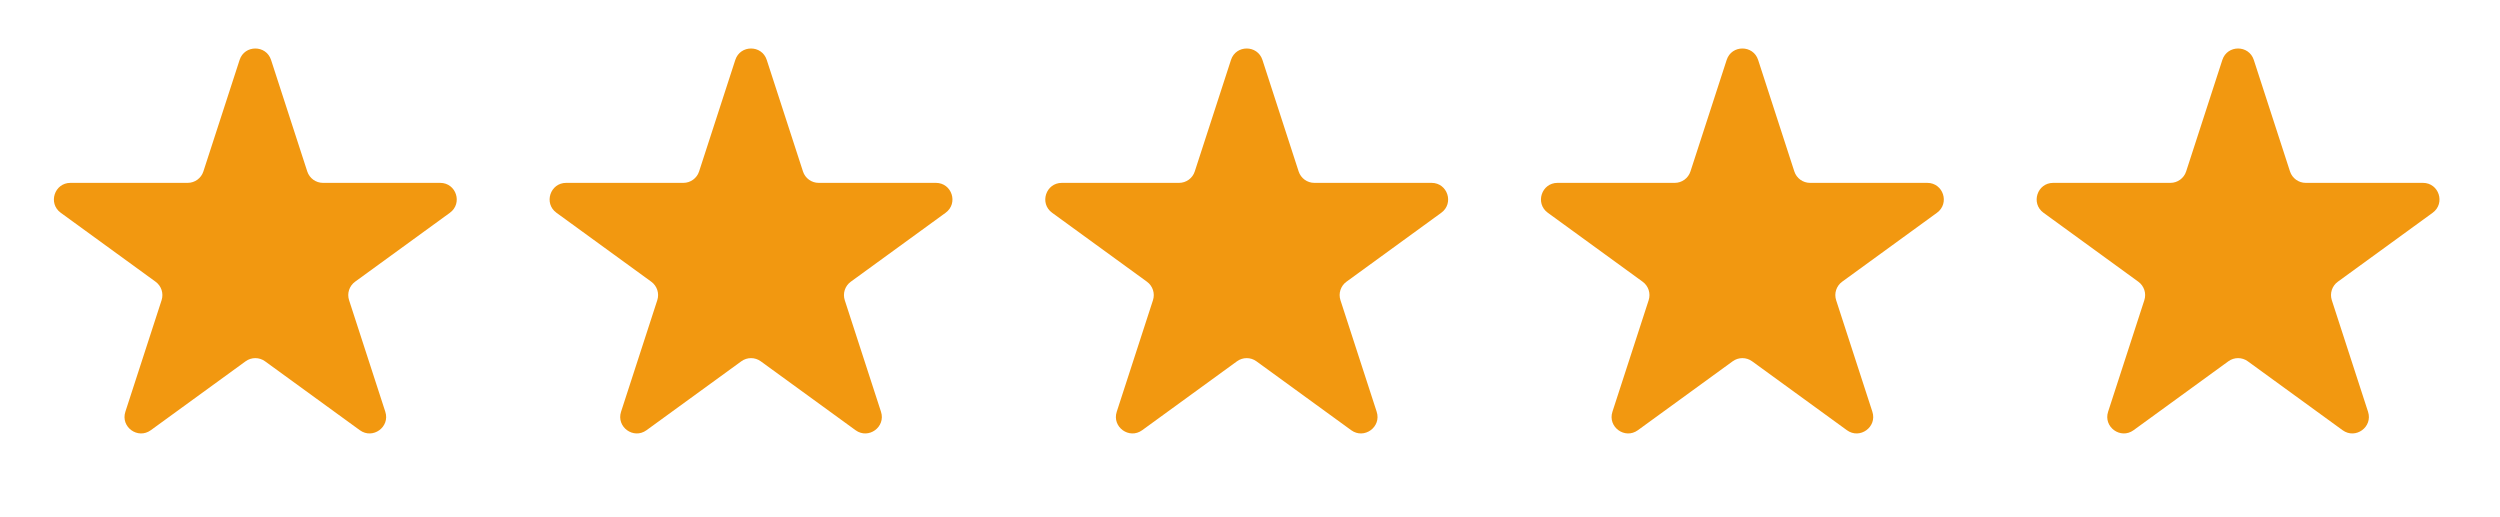 <svg width="116" height="24" viewBox="0 0 116 24" fill="none" xmlns="http://www.w3.org/2000/svg">
<g clip-path="url(#clip0_189_3187)">
<path d="M11.118 2.78C11.347 2.074 12.347 2.074 12.577 2.78L14.257 7.955C14.36 8.271 14.654 8.485 14.986 8.485H20.425C21.168 8.485 21.477 9.435 20.876 9.872L16.475 13.072C16.207 13.267 16.094 13.613 16.197 13.929L17.878 19.105C18.107 19.811 17.298 20.399 16.697 19.962L12.298 16.764C12.029 16.568 11.665 16.568 11.396 16.764L6.997 19.962C6.396 20.399 5.587 19.811 5.817 19.105L7.498 13.929C7.6 13.613 7.488 13.267 7.219 13.072L2.818 9.872C2.217 9.435 2.526 8.485 3.269 8.485H8.708C9.04 8.485 9.335 8.271 9.437 7.955L11.118 2.78Z" fill="#F29810"/>
<path d="M34.118 2.78C34.348 2.074 35.348 2.074 35.577 2.78L37.258 7.955C37.36 8.271 37.655 8.485 37.987 8.485H43.426C44.169 8.485 44.477 9.435 43.877 9.872L39.476 13.072C39.207 13.267 39.095 13.613 39.197 13.929L40.878 19.105C41.108 19.811 40.299 20.399 39.698 19.962L35.299 16.764C35.03 16.568 34.666 16.568 34.397 16.764L29.998 19.962C29.397 20.399 28.588 19.811 28.817 19.105L30.498 13.929C30.601 13.613 30.488 13.267 30.22 13.072L25.819 9.872C25.218 9.435 25.527 8.485 26.27 8.485H31.709C32.041 8.485 32.335 8.271 32.438 7.955L34.118 2.78Z" fill="#F29810"/>
<path d="M57.118 2.78C57.347 2.074 58.347 2.074 58.577 2.78L60.257 7.955C60.36 8.271 60.654 8.485 60.986 8.485H66.425C67.168 8.485 67.477 9.435 66.876 9.872L62.475 13.072C62.207 13.267 62.094 13.613 62.197 13.929L63.878 19.105C64.107 19.811 63.298 20.399 62.697 19.962L58.298 16.764C58.029 16.568 57.665 16.568 57.396 16.764L52.997 19.962C52.396 20.399 51.587 19.811 51.817 19.105L53.498 13.929C53.6 13.613 53.488 13.267 53.219 13.072L48.818 9.872C48.217 9.435 48.526 8.485 49.269 8.485H54.708C55.04 8.485 55.335 8.271 55.437 7.955L57.118 2.78Z" fill="#F29810"/>
<path d="M80.118 2.78C80.347 2.074 81.347 2.074 81.577 2.78L83.257 7.955C83.36 8.271 83.654 8.485 83.986 8.485H89.425C90.168 8.485 90.477 9.435 89.876 9.872L85.475 13.072C85.207 13.267 85.094 13.613 85.197 13.929L86.878 19.105C87.107 19.811 86.298 20.399 85.697 19.962L81.298 16.764C81.029 16.568 80.665 16.568 80.396 16.764L75.997 19.962C75.396 20.399 74.587 19.811 74.817 19.105L76.498 13.929C76.6 13.613 76.488 13.267 76.219 13.072L71.818 9.872C71.217 9.435 71.526 8.485 72.269 8.485H77.708C78.04 8.485 78.335 8.271 78.437 7.955L80.118 2.78Z" fill="#F29810"/>
<path d="M103.117 2.78C103.347 2.074 104.347 2.074 104.576 2.78L106.256 7.955C106.359 8.271 106.654 8.485 106.986 8.485H112.425C113.167 8.485 113.476 9.435 112.876 9.872L108.475 13.072C108.206 13.267 108.094 13.613 108.196 13.929L109.877 19.105C110.107 19.811 109.298 20.399 108.697 19.962L104.298 16.764C104.029 16.568 103.665 16.568 103.396 16.764L98.997 19.962C98.396 20.399 97.587 19.811 97.816 19.105L99.497 13.929C99.6 13.613 99.487 13.267 99.219 13.072L94.818 9.872C94.217 9.435 94.526 8.485 95.269 8.485H100.707C101.04 8.485 101.334 8.271 101.437 7.955L103.117 2.78Z" fill="#F29810"/>
</g>
<defs>
<clipPath id="clip0_189_3187">
<rect width="115" height="23.013" fill="white" transform="translate(0.347 0.534)"/>
</clipPath>
</defs>
</svg>
